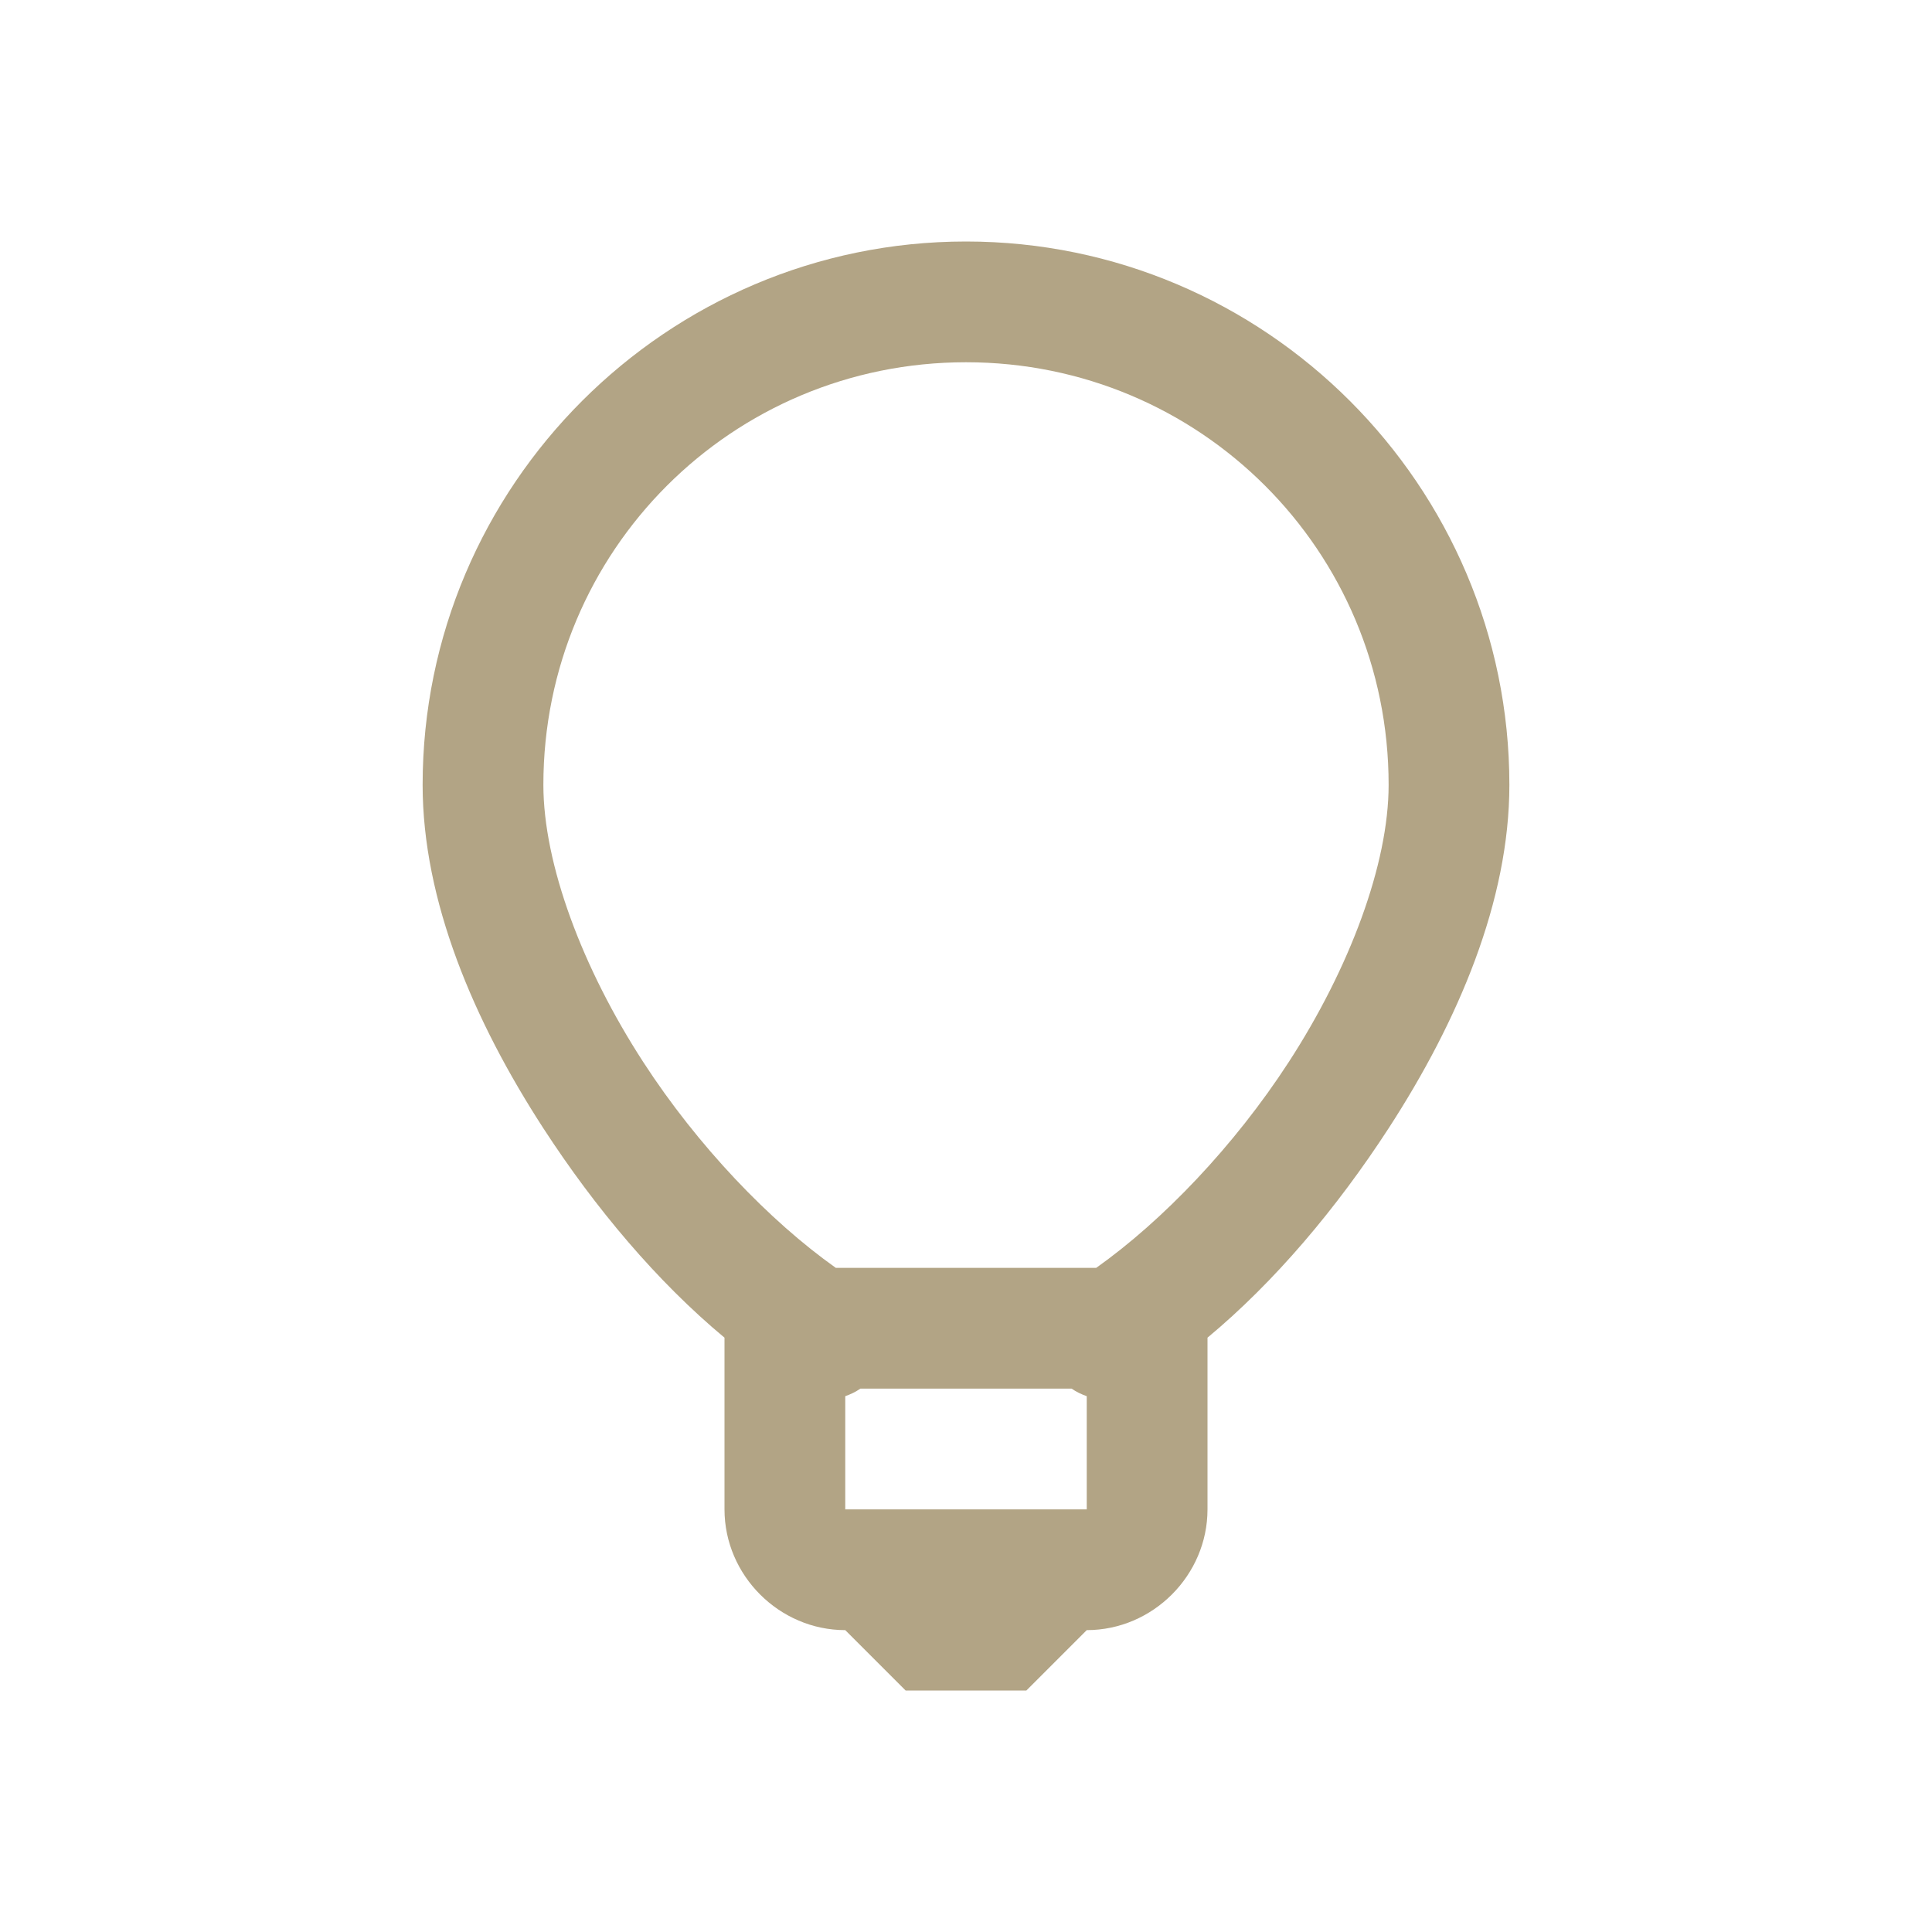 <?xml version="1.0" encoding="UTF-8"?> <svg xmlns="http://www.w3.org/2000/svg" width="24" height="24" viewBox="0 0 24 24" fill="none"><path d="M12 3C8.282 3 5.25 6.032 5.25 9.75C5.25 11.188 5.883 12.68 6.75 14.016C7.395 15.009 8.165 15.923 9 16.617V18.75C9 19.57 9.68 20.25 10.5 20.25L11.25 21H12.75L13.5 20.25C14.32 20.25 15 19.57 15 18.75V16.617C15.835 15.923 16.605 15.009 17.25 14.016C18.117 12.68 18.75 11.188 18.75 9.75C18.75 6.032 15.718 3 12 3ZM12 4.5C14.909 4.5 17.25 6.841 17.25 9.75C17.25 10.731 16.767 12.026 16.008 13.195C15.331 14.238 14.44 15.167 13.617 15.75H10.383C9.56 15.167 8.669 14.238 7.992 13.195C7.233 12.026 6.75 10.731 6.75 9.75C6.75 6.841 9.091 4.5 12 4.5ZM10.688 17.25H13.312C13.371 17.291 13.433 17.32 13.5 17.344V18.75H10.5V17.344C10.567 17.32 10.629 17.291 10.688 17.25Z" fill="#B2A485"></path></svg> 